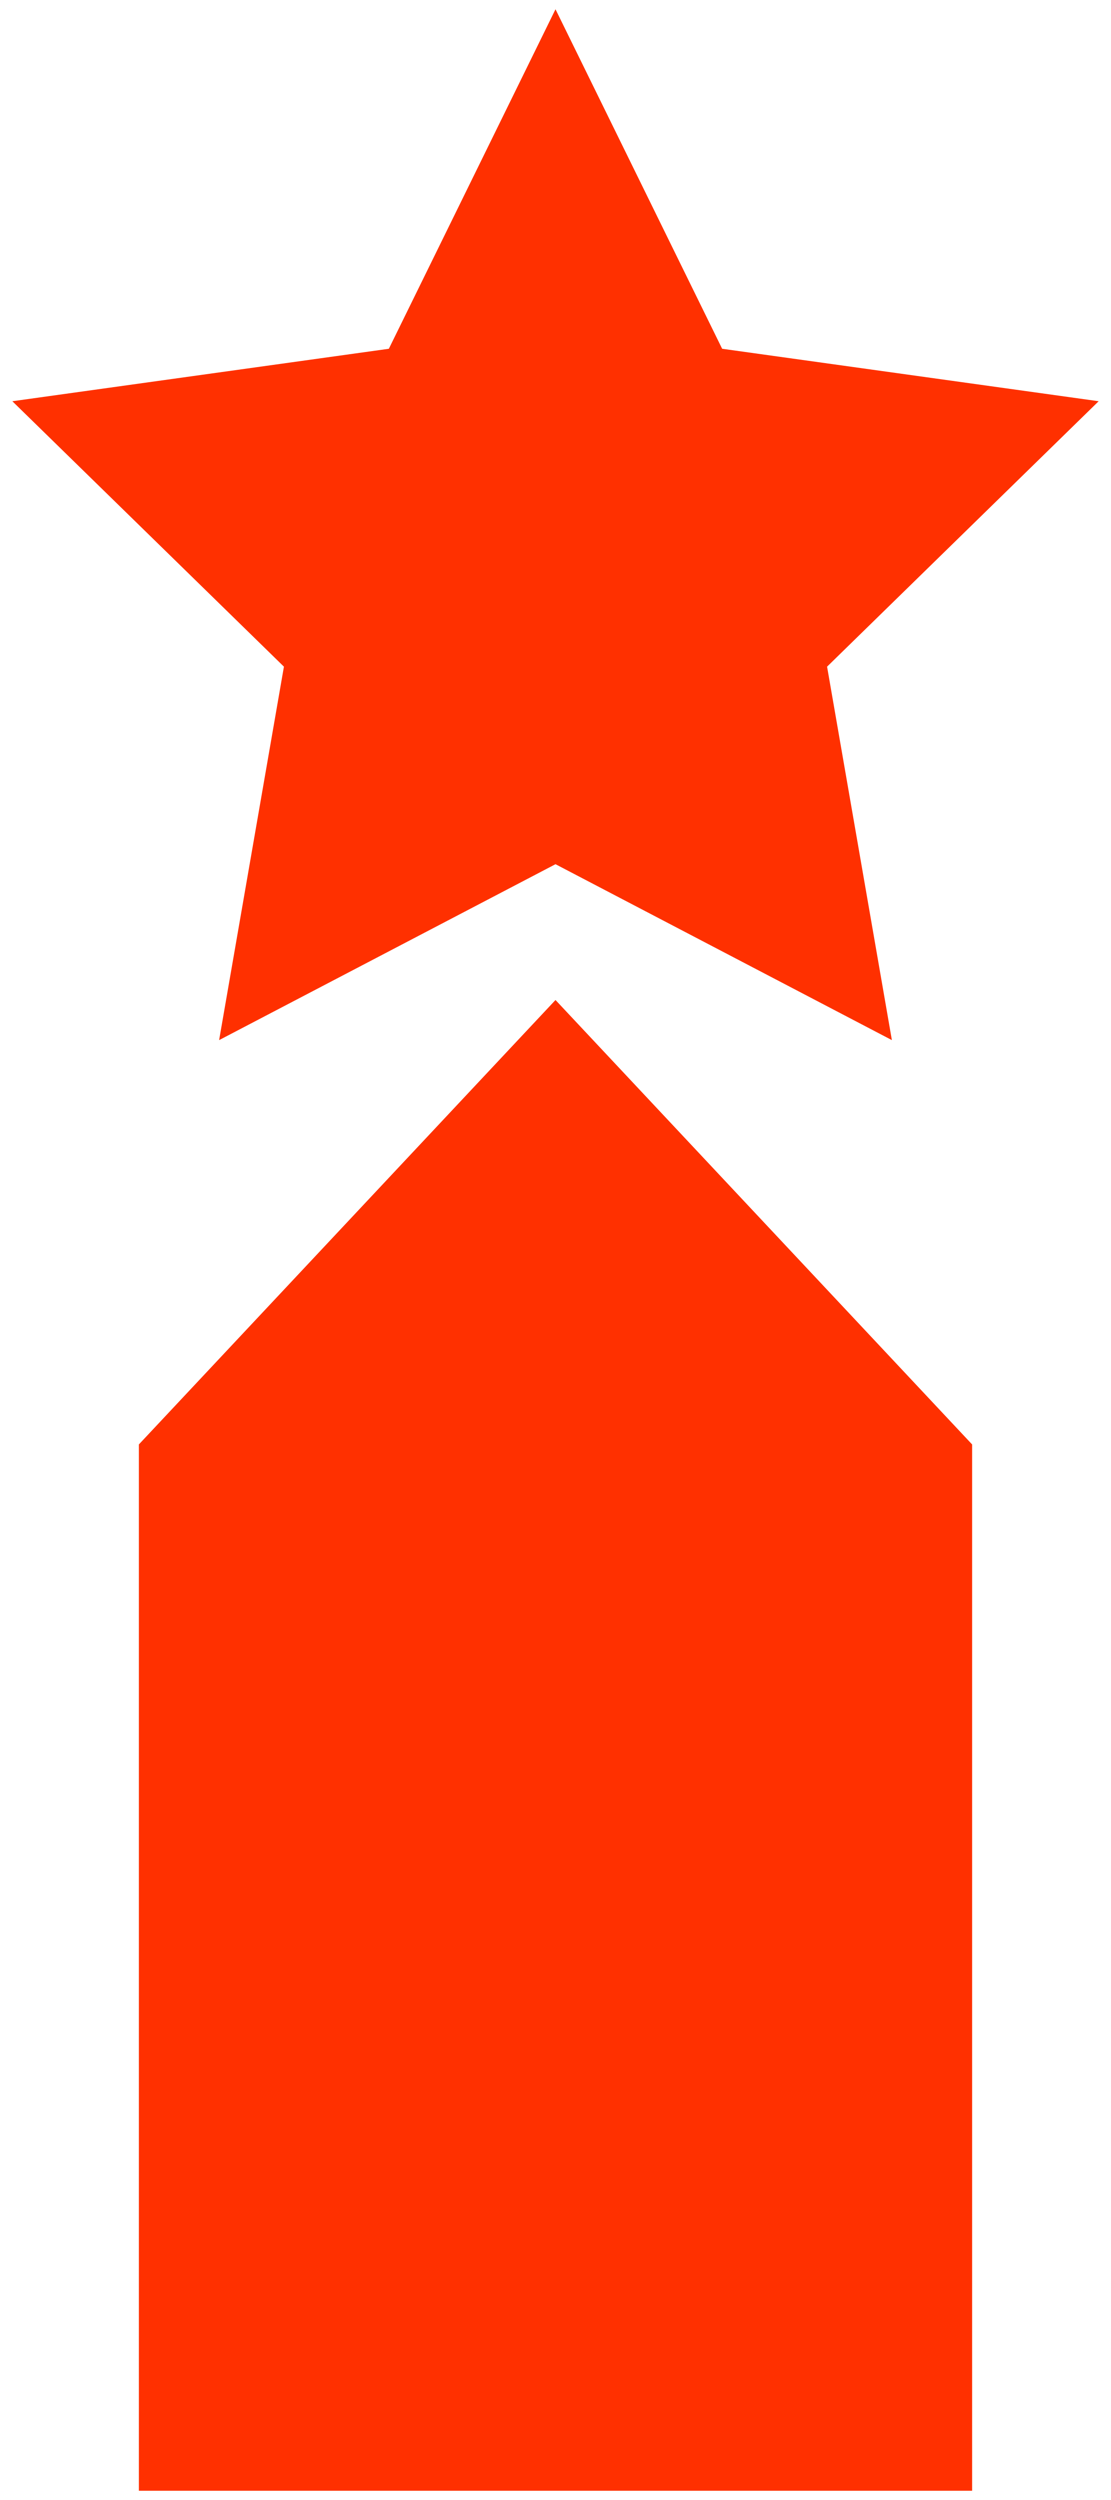 <?xml version="1.0" encoding="UTF-8"?> <svg xmlns="http://www.w3.org/2000/svg" viewBox="0 0 36 81"> <g> <path fill="#FF3000" d="M4.5 46.8v33.9h27v-33.9l-13.5-14.4zM7.1 33.7l10.9-5.7 10.9 5.7-2.1-12.1 8.8-8.6-12.2-1.7-5.4-11-5.4 11-12.2 1.7 8.8 8.6z"></path> </g> </svg> 